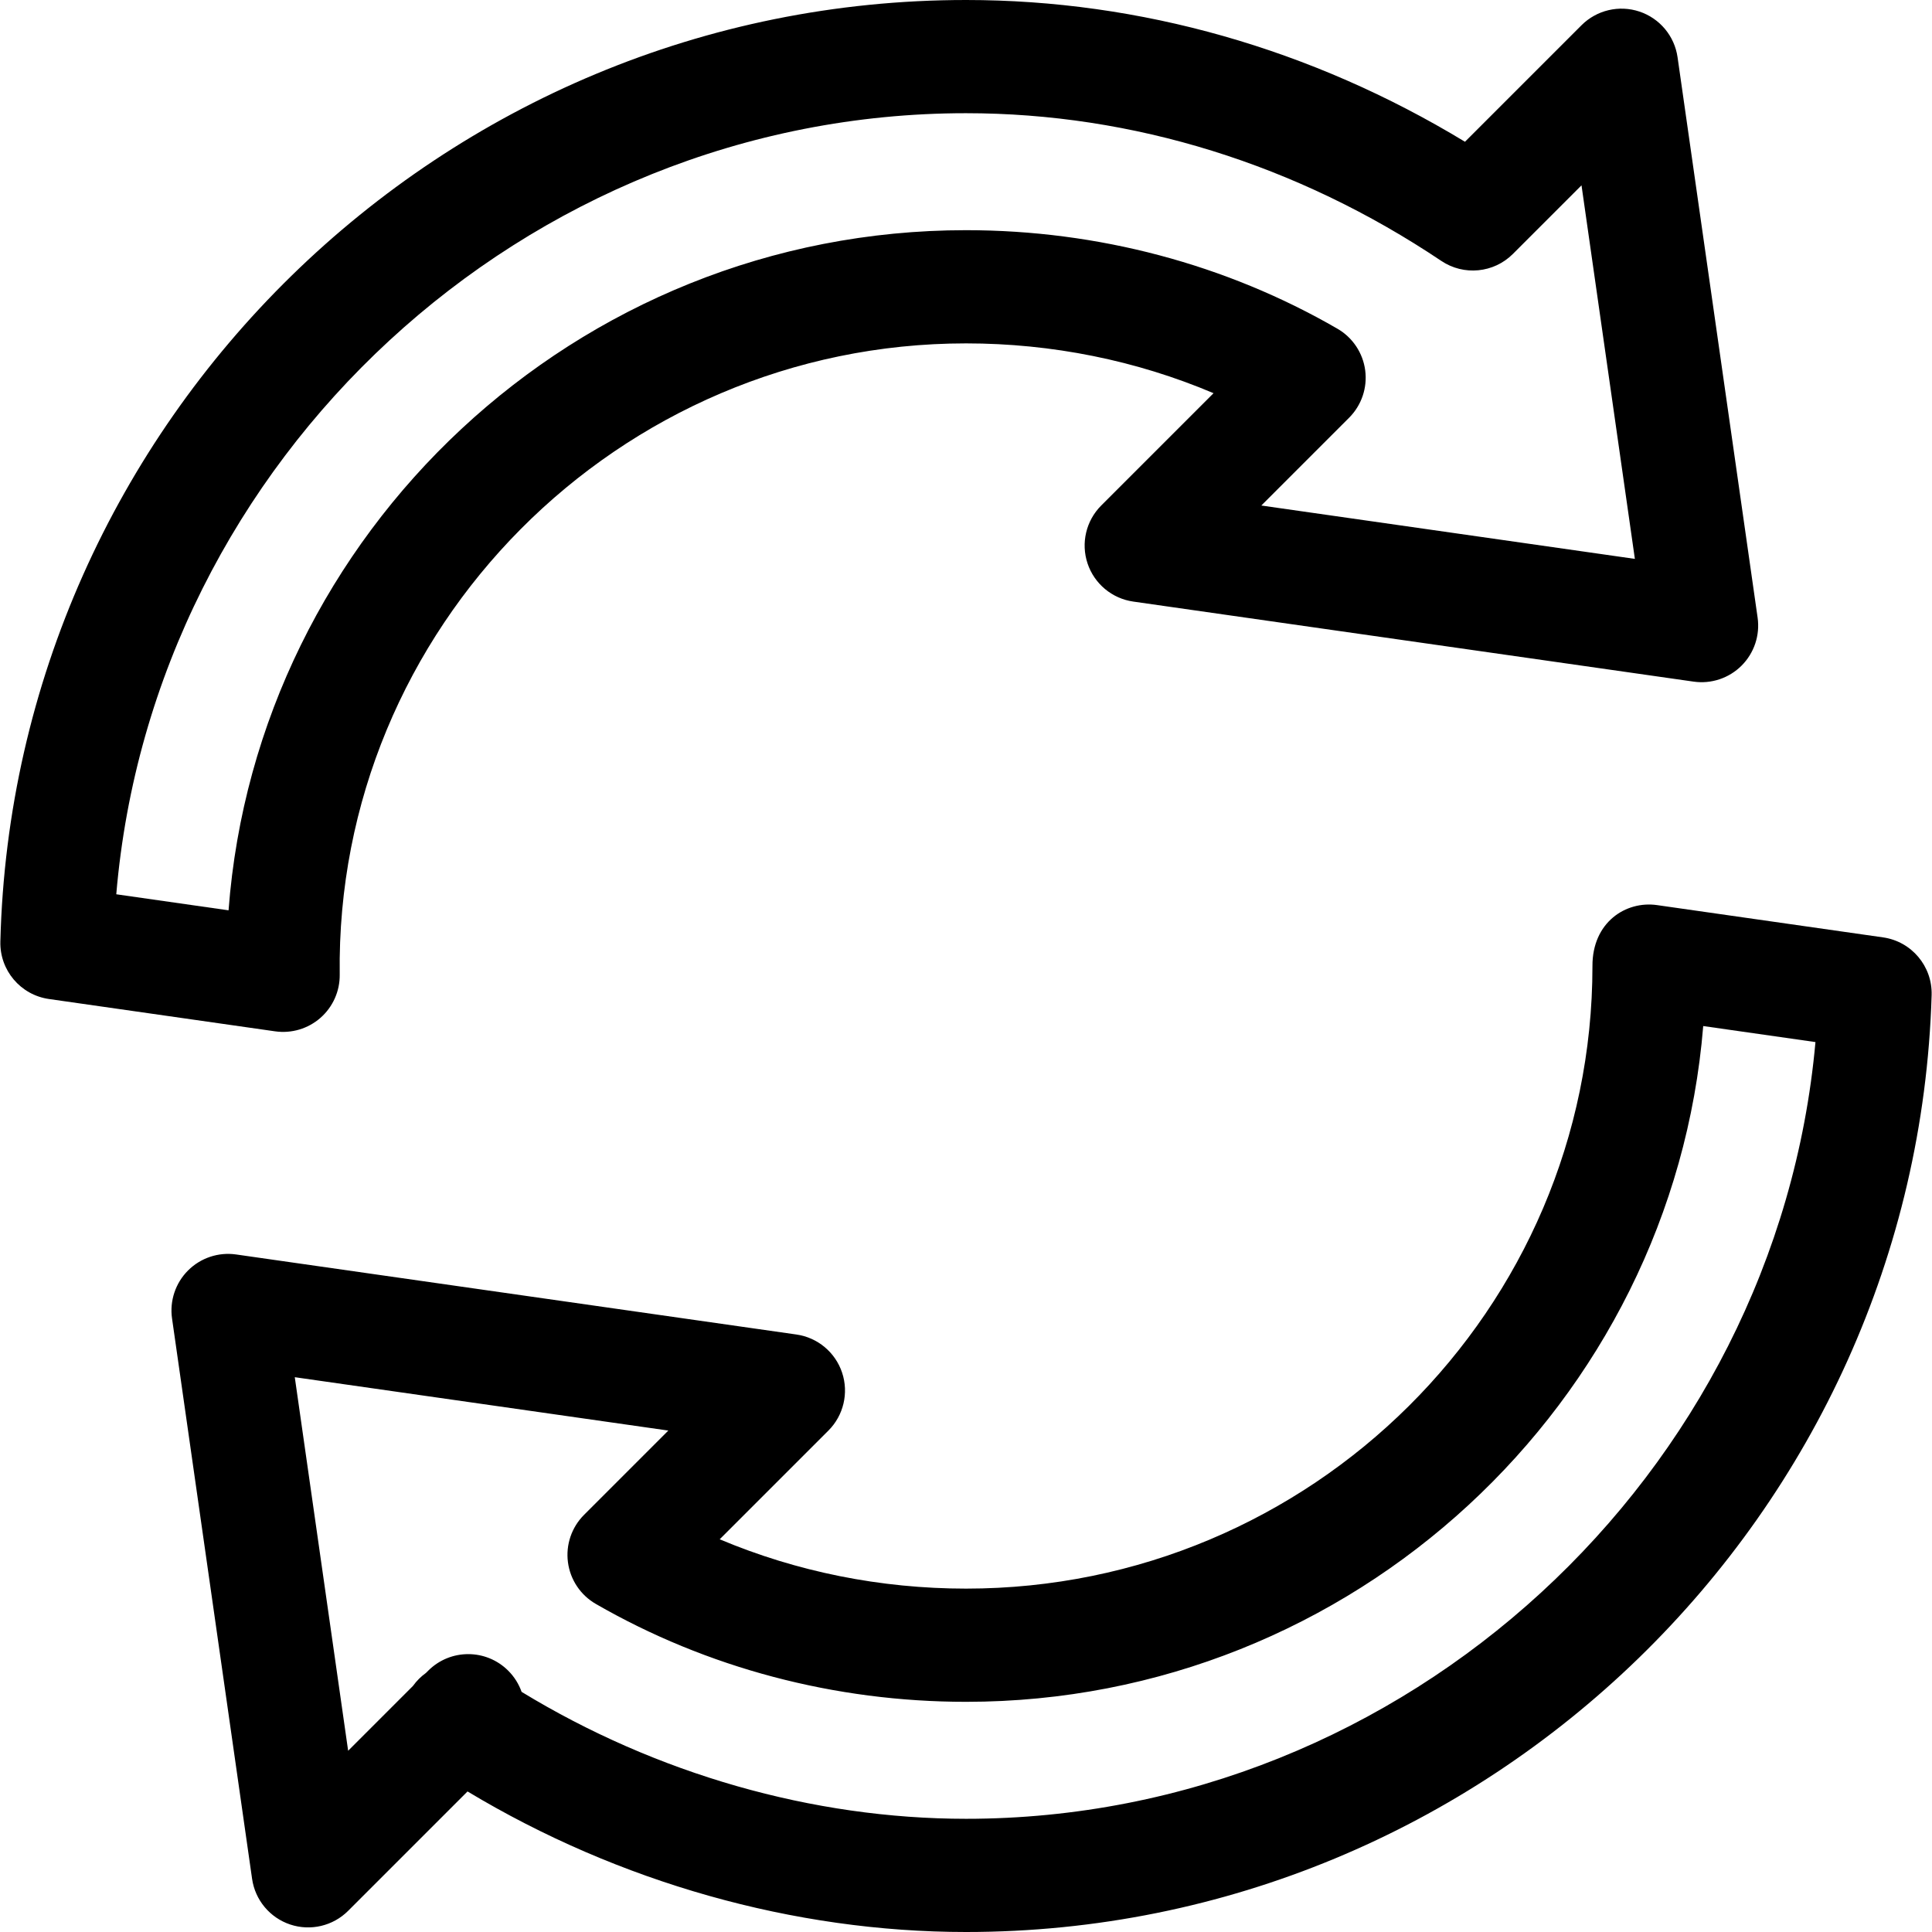 <?xml version="1.0" encoding="iso-8859-1"?>
<!-- Generator: Adobe Illustrator 19.0.0, SVG Export Plug-In . SVG Version: 6.00 Build 0)  -->
<svg version="1.1" id="Capa_1" xmlns="http://www.w3.org/2000/svg" xmlns:xlink="http://www.w3.org/1999/xlink" x="0px" y="0px"
	 viewBox="0 0 512 512" style="enable-background:new 0 0 512 512;" xml:space="preserve">
<g>
	<g>
		<path d="M465.784,163.666L444.571,15.173c-0.804-5.624-4.716-10.312-10.106-12.109c-5.389-1.797-11.333-0.394-15.35,3.624
			l-30.882,30.881C347.644,12.952,302.186,0,256.016,0C117.023,0,3.534,111.779,0.096,249.523
			c-0.19,7.605,5.342,14.148,12.873,15.224l59.94,8.567c4.339,0.619,8.732-0.688,12.026-3.583c3.292-2.895,5.154-7.084,5.095-11.468
			C88.794,166.495,163.843,91,256.016,91c22.789,0,45.126,4.526,65.586,13.201l-29.766,29.766c-4.018,4.018-5.421,9.96-3.624,15.35
			s6.484,9.302,12.109,10.106l148.492,21.213c4.675,0.67,9.39-0.904,12.728-4.242C464.88,173.055,466.451,168.34,465.784,163.666z
			 M334.263,133.967l23.263-23.263c3.296-3.296,4.872-7.935,4.267-12.556c-0.605-4.621-3.325-8.698-7.358-11.032
			C324.918,70.031,290.885,61,256.016,61C152.474,61,68.099,141.369,60.57,241.245l-29.755-4.252
			C40.582,121.688,138.927,30,256.016,30c44.201,0,87.756,13.538,125.955,39.15c5.951,3.99,13.893,3.215,18.96-1.852l18.185-18.184
			l14.142,98.995L334.263,133.967z"/>
	</g>
</g>
<g>
	<g>
		<path d="M499.029,248.416l-59.897-8.556c-8.272-1.183-17.164,4.559-17.116,16.14c0,90.981-74.467,165-166,165
			c-22.676,0-44.91-4.482-65.287-13.074l28.812-28.812c4.018-4.018,5.42-9.96,3.624-15.35c-1.797-5.39-6.485-9.302-12.109-10.106
			L62.563,332.445c-4.671-0.668-9.389,0.904-12.728,4.242c-3.339,3.339-4.911,8.054-4.243,12.728l21.213,148.492
			c0.803,5.625,4.716,10.312,10.106,12.109c5.39,1.796,11.332,0.394,15.35-3.624l31.639-31.639
			C163.97,498.845,210.411,512,256.016,512c138.174,0,251.797-110.745,255.886-248.289
			C512.129,256.08,506.587,249.496,499.029,248.416z M256.016,482c-40.639,0-82.096-11.891-117.789-33.64
			c-0.722-2.047-1.901-3.969-3.539-5.606c-5.857-5.858-15.355-5.858-21.213,0l-0.589,0.589c-1.3,0.93-2.471,2.085-3.451,3.451
			l-17.173,17.174L78.12,364.972l98.995,14.142l-22.338,22.338c-3.299,3.299-4.875,7.944-4.265,12.569s3.337,8.702,7.379,11.032
			C187.332,442.028,221.263,451,256.016,451c102.65,0,187.234-79.293,195.355-179.087l29.745,4.249
			C470.784,390.833,372.501,482,256.016,482z"/>
	</g>
</g>
<g>
</g>
<g>
</g>
<g>
</g>
<g>
</g>
<g>
</g>
<g>
</g>
<g>
</g>
<g>
</g>
<g>
</g>
<g>
</g>
<g>
</g>
<g>
</g>
<g>
</g>
<g>
</g>
<g>
</g>
</svg>
